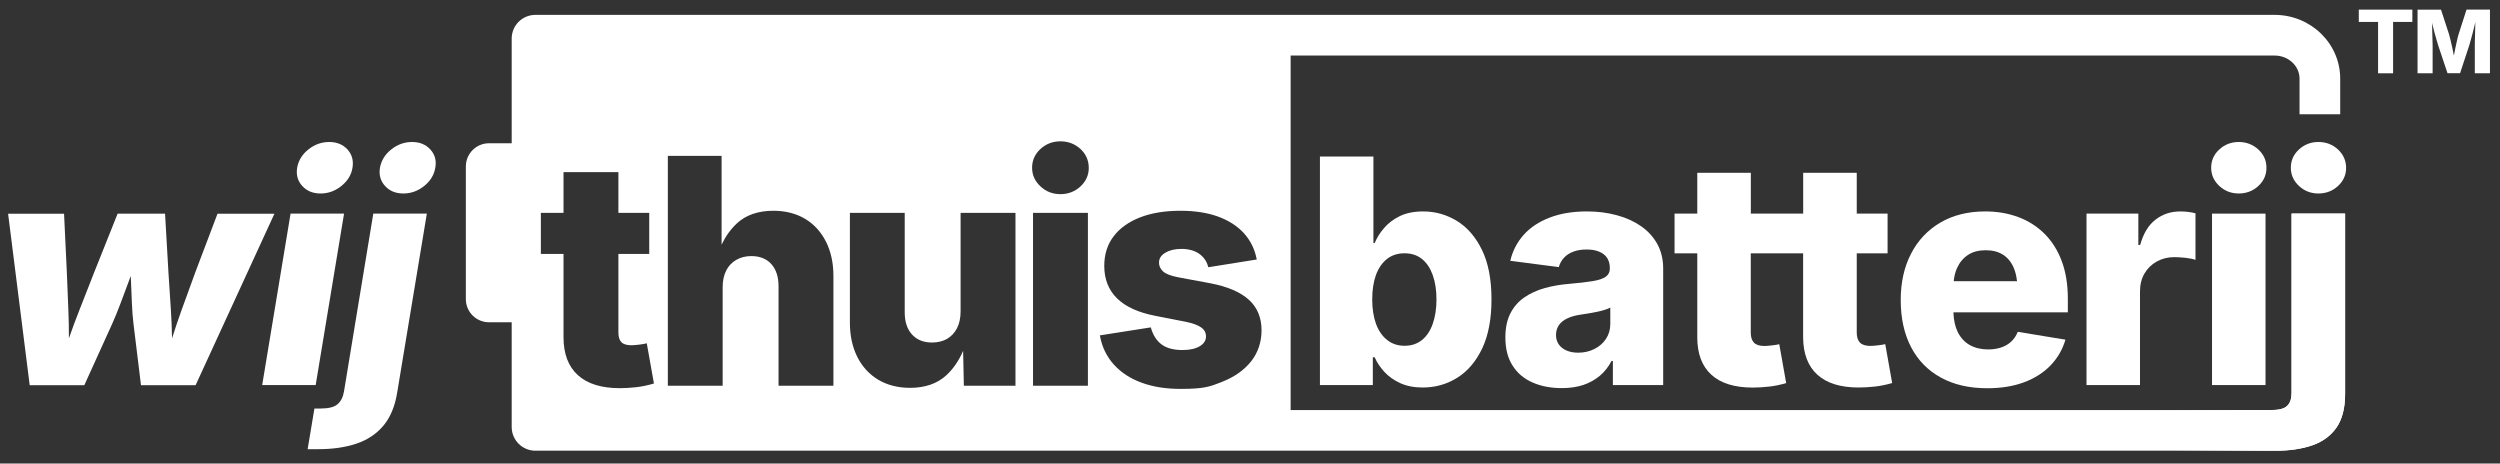<?xml version="1.0" encoding="utf-8"?>
<!-- Generator: Adobe Illustrator 27.5.0, SVG Export Plug-In . SVG Version: 6.00 Build 0)  -->
<svg version="1.1" id="Layer_1" xmlns="http://www.w3.org/2000/svg" xmlns:xlink="http://www.w3.org/1999/xlink" x="0px" y="0px"
     viewBox="0 0 376.25 69.76" enable-background="new 0 0 376.25 69.76" xml:space="preserve">
<rect x="0" y="0" width="376.25" height="69.76" fill="#333333" stroke="none"/>
<path fill="#FFFFFF" d="M223.03,37.6c-0.96-1.96-2.22-3.41-3.78-4.36c-1.57-0.95-3.25-1.42-5.07-1.42c-1.37,0-2.54,0.24-3.5,0.7
	c-0.96,0.47-1.75,1.07-2.37,1.79c-0.63,0.73-1.1,1.48-1.42,2.27h-0.19V23.56h-8.05v34.39h7.96v-4.18h0.28
	c0.33,0.77,0.82,1.5,1.45,2.19s1.43,1.26,2.39,1.7c0.96,0.44,2.1,0.66,3.4,0.66c1.91,0,3.65-0.5,5.22-1.49
	c1.57-0.99,2.81-2.47,3.74-4.43c0.92-1.96,1.38-4.41,1.38-7.33C224.47,42.05,223.99,39.56,223.03,37.6z M215.63,48.73
	c-0.37,1.05-0.91,1.87-1.62,2.44c-0.72,0.58-1.59,0.87-2.62,0.87c-1.02,0-1.89-0.29-2.62-0.87c-0.73-0.57-1.29-1.38-1.68-2.43
	c-0.38-1.05-0.57-2.27-0.57-3.67c0-1.43,0.19-2.67,0.57-3.71c0.39-1.03,0.94-1.83,1.67-2.4c0.72-0.56,1.6-0.84,2.63-0.84
	c1.04,0,1.92,0.29,2.63,0.87c0.71,0.57,1.24,1.38,1.61,2.42c0.37,1.04,0.56,2.26,0.56,3.66C216.19,46.45,216,47.67,215.63,48.73z"/>
    <path fill="#FFFFFF" d="M249.44,36.75c-0.59-1.07-1.4-1.97-2.45-2.7c-1.05-0.73-2.27-1.29-3.66-1.66c-1.39-0.38-2.89-0.57-4.49-0.57
	c-2.15,0-4.03,0.31-5.64,0.94c-1.61,0.62-2.91,1.49-3.9,2.6c-0.99,1.12-1.66,2.42-2,3.89l7.3,0.95c0.15-0.54,0.41-1.01,0.78-1.41
	c0.37-0.4,0.84-0.71,1.42-0.92c0.58-0.22,1.23-0.32,1.97-0.32s1.37,0.1,1.89,0.32c0.53,0.21,0.93,0.53,1.21,0.94
	c0.27,0.42,0.41,0.93,0.41,1.53v0.09c0,0.52-0.21,0.93-0.62,1.22c-0.42,0.3-1.07,0.51-1.96,0.66c-0.9,0.15-2.07,0.28-3.54,0.41
	c-1.3,0.1-2.53,0.32-3.69,0.64c-1.15,0.32-2.18,0.79-3.07,1.41c-0.89,0.61-1.59,1.42-2.09,2.4s-0.75,2.19-0.75,3.62
	c0,1.7,0.36,3.11,1.09,4.24c0.72,1.13,1.72,1.98,3.01,2.54c1.28,0.56,2.75,0.84,4.4,0.84c1.2,0,2.27-0.16,3.22-0.47
	c0.94-0.32,1.77-0.78,2.49-1.38c0.71-0.6,1.3-1.34,1.77-2.24h0.2v3.63h7.57V40.43C250.31,39.05,250.02,37.82,249.44,36.75z
	 M242.35,48.76c0,0.85-0.22,1.59-0.65,2.24c-0.43,0.65-1.01,1.15-1.74,1.52c-0.73,0.37-1.55,0.56-2.46,0.56
	c-0.64,0-1.21-0.11-1.7-0.31c-0.5-0.21-0.89-0.51-1.18-0.9c-0.29-0.4-0.44-0.88-0.44-1.45c0-0.58,0.15-1.08,0.44-1.5
	c0.29-0.41,0.71-0.75,1.27-1.01c0.55-0.26,1.22-0.45,2.01-0.56c0.38-0.06,0.78-0.12,1.2-0.19c0.41-0.07,0.83-0.15,1.24-0.23
	c0.42-0.09,0.8-0.18,1.14-0.29c0.35-0.11,0.64-0.22,0.87-0.35V48.76z"/>
    <path fill="#FFFFFF" d="M273.51,56.39c1.42,1.29,3.49,1.93,6.23,1.93c0.75,0,1.55-0.05,2.4-0.14c0.85-0.09,1.72-0.27,2.63-0.53
	l-1.04-5.86c-0.21,0.06-0.57,0.12-1.07,0.18c-0.5,0.06-0.89,0.09-1.17,0.09c-0.72,0-1.25-0.17-1.57-0.5s-0.48-0.83-0.48-1.51V38.13
	h4.64v-5.98h-4.64v-6.14h-8.06v6.14h-3.24h-0.69h-3.95v-6.14h-8.06v6.14h-3.42v5.98h3.42v12.65c0,2.46,0.71,4.33,2.12,5.62
	c1.42,1.29,3.49,1.93,6.23,1.93c0.75,0,1.55-0.05,2.4-0.14c0.85-0.09,1.72-0.27,2.63-0.53l-1.04-5.86
	c-0.21,0.06-0.57,0.12-1.07,0.18c-0.5,0.06-0.89,0.09-1.17,0.09c-0.72,0-1.25-0.17-1.57-0.5s-0.48-0.83-0.48-1.51V38.13h3.95h0.69
	h3.24v12.65C271.39,53.24,272.1,55.11,273.51,56.39z"/>
    <path fill="#FFFFFF" d="M311.21,44.98c0-2.14-0.3-4.03-0.91-5.66c-0.6-1.63-1.47-3-2.58-4.12c-1.12-1.11-2.43-1.96-3.95-2.52
	c-1.51-0.57-3.18-0.86-4.99-0.86c-2.59,0-4.84,0.56-6.74,1.67c-1.91,1.12-3.39,2.68-4.42,4.68c-1.04,2-1.56,4.32-1.56,6.97
	c0,2.75,0.52,5.12,1.56,7.11c1.03,1.98,2.53,3.51,4.49,4.58c1.95,1.07,4.27,1.6,6.97,1.6c2.09,0,3.94-0.3,5.55-0.9
	c1.6-0.6,2.93-1.45,3.99-2.55c1.05-1.1,1.8-2.39,2.23-3.86l-7.18-1.18c-0.22,0.57-0.54,1.05-0.96,1.45c-0.42,0.4-0.93,0.7-1.52,0.9
	c-0.6,0.2-1.25,0.3-1.98,0.3c-1.04,0-1.96-0.22-2.74-0.65c-0.79-0.44-1.4-1.1-1.84-1.99c-0.39-0.8-0.6-1.79-0.64-2.94h17.22V44.98z
	 M294.03,42.32c0.08-0.73,0.24-1.4,0.51-1.99c0.38-0.84,0.93-1.5,1.65-1.97c0.72-0.47,1.61-0.7,2.65-0.7c1.05,0,1.93,0.23,2.64,0.69
	c0.7,0.46,1.24,1.13,1.6,1.99c0.24,0.58,0.4,1.25,0.48,1.98H294.03z"/>
    <path fill="#FFFFFF" d="M314.02,32.15v25.8h8.05V43.87c0-1.03,0.22-1.93,0.67-2.7s1.06-1.37,1.85-1.81
	c0.79-0.44,1.67-0.66,2.65-0.66c0.49,0,1.05,0.04,1.67,0.1c0.62,0.07,1.13,0.17,1.51,0.31V32.1c-0.34-0.09-0.71-0.16-1.12-0.21
	c-0.41-0.05-0.8-0.07-1.17-0.07c-1.42,0-2.66,0.41-3.73,1.24s-1.83,2.09-2.3,3.8h-0.28v-4.71H314.02z"/>
    <path fill="#FFFFFF" d="M339.88,22.5c-0.82-0.75-1.8-1.13-2.95-1.13c-1.14,0-2.12,0.38-2.93,1.13c-0.82,0.75-1.22,1.67-1.22,2.75
	c0,1.06,0.41,1.97,1.22,2.73c0.82,0.76,1.79,1.14,2.93,1.14c1.15,0,2.14-0.38,2.95-1.13s1.22-1.66,1.22-2.72
	C341.11,24.18,340.7,23.26,339.88,22.5z"/>
    <rect x="332.91" y="32.15" fill="#FFFFFF" width="8.05" height="25.8"/>
    <path fill="#FFFFFF" d="M348.92,21.37c-1.14,0-2.12,0.38-2.93,1.13c-0.82,0.75-1.22,1.67-1.22,2.75c0,1.06,0.41,1.97,1.22,2.73
	s1.79,1.14,2.93,1.14c1.15,0,2.14-0.38,2.95-1.13s1.22-1.66,1.22-2.72c0-1.09-0.41-2.01-1.22-2.77
	C351.06,21.75,350.08,21.37,348.92,21.37z"/>
    <path fill="#FFFFFF" d="M344.88,32.14v27.01c0,0.86-0.22,1.5-0.66,1.93c-0.43,0.42-1.23,0.63-2.38,0.63h-147.6V8.36h148.09
	c2.07,0,3.75,1.56,3.75,3.47v5.37h6.12v-5.37c0-5.29-4.43-9.59-9.87-9.59H80.57c-1.96,0-3.56,1.59-3.56,3.56v15.76h-3.42
	c-1.92,0-3.48,1.57-3.48,3.49v19.97c0,1.92,1.56,3.48,3.48,3.48h3.42v15.77c0,1.96,1.6,3.56,3.56,3.56h261.94
	c2.1,0,3.94-0.28,5.51-0.82c1.57-0.55,2.78-1.45,3.64-2.69c0.85-1.25,1.28-2.93,1.28-5.03V32.14H344.88z M98.33,57.74
	c-0.91,0.27-1.8,0.45-2.65,0.54c-0.84,0.09-1.65,0.14-2.41,0.14c-2.75,0-4.87-0.66-6.3-1.96c-1.43-1.29-2.16-3.21-2.16-5.69V38.22
	H81.4v-6.18h3.41v-6.13h8.26v6.13h4.64v6.18h-4.64v11.83c0,0.65,0.15,1.14,0.45,1.45c0.31,0.31,0.81,0.46,1.5,0.46
	c0.28,0,0.66-0.03,1.16-0.09c0.49-0.06,0.84-0.12,1.05-0.18l0.11-0.03l1.08,6.06L98.33,57.74z M125.43,58.05h-8.26V43.08
	c0-1.41-0.36-2.53-1.08-3.33c-0.71-0.8-1.73-1.21-3.02-1.21c-0.84,0-1.59,0.19-2.24,0.56c-0.65,0.36-1.17,0.9-1.52,1.58
	c-0.36,0.69-0.55,1.55-0.55,2.54v14.83h-8.25V23.46h8.09v13.36c0.6-1.26,1.37-2.33,2.29-3.19c1.36-1.27,3.21-1.91,5.51-1.91
	c1.81,0,3.41,0.41,4.76,1.21c1.35,0.81,2.41,1.97,3.15,3.44c0.74,1.47,1.12,3.2,1.12,5.15V58.05z M152.83,58.05h-7.77l-0.11-5.25
	c-0.64,1.49-1.49,2.72-2.52,3.67c-1.36,1.26-3.2,1.9-5.47,1.9c-1.81,0-3.41-0.41-4.77-1.21c-1.35-0.81-2.42-1.96-3.16-3.44
	c-0.74-1.46-1.12-3.2-1.12-5.14V32.04h8.25v14.97c0,1.41,0.37,2.54,1.1,3.33c0.72,0.8,1.73,1.21,3,1.21c0.88,0,1.64-0.19,2.27-0.55
	c0.64-0.37,1.14-0.91,1.5-1.6c0.36-0.7,0.54-1.55,0.54-2.53V32.04h8.26V58.05z M163.73,58.05h-8.26V32.04h8.26V58.05z M162.61,28.06
	c-0.83,0.77-1.85,1.16-3.02,1.16c-1.16,0-2.17-0.39-3-1.17c-0.84-0.78-1.26-1.72-1.26-2.81c0-1.1,0.42-2.05,1.26-2.82
	c0.83-0.76,1.84-1.15,3-1.15c1.17,0,2.19,0.39,3.02,1.15c0.83,0.77,1.25,1.73,1.25,2.85C163.86,26.35,163.44,27.29,162.61,28.06z
	 M188.29,54.39c-1.05,1.31-2.5,2.34-4.33,3.06l-0.14,0.06c-1.73,0.68-2.59,1.02-6.15,1.02c-2.2,0-4.18-0.31-5.87-0.94
	c-1.7-0.62-3.1-1.54-4.17-2.73c-1.07-1.18-1.77-2.62-2.08-4.28l-0.02-0.1l0.1-0.02l7.57-1.19l0.02,0.09c0.32,1.1,0.86,1.93,1.6,2.48
	c0.75,0.56,1.81,0.84,3.15,0.84c1.1,0,1.98-0.2,2.6-0.58c0.62-0.37,0.93-0.86,0.93-1.47c0-0.57-0.24-1.01-0.74-1.36
	c-0.5-0.35-1.29-0.64-2.35-0.85l-4.5-0.88c-2.56-0.49-4.51-1.37-5.78-2.62c-1.29-1.25-1.94-2.9-1.94-4.91
	c0-1.73,0.48-3.24,1.42-4.46c0.94-1.23,2.28-2.18,3.99-2.84c1.7-0.66,3.74-0.99,6.05-0.99c2.15,0,4.06,0.29,5.65,0.87
	c1.6,0.58,2.91,1.42,3.9,2.5c0.98,1.08,1.63,2.38,1.92,3.87l0.02,0.1l-0.1,0.01l-7.19,1.15l-0.03-0.09
	c-0.22-0.83-0.69-1.49-1.38-1.96c-0.69-0.47-1.59-0.71-2.65-0.71c-0.95,0-1.76,0.19-2.41,0.58c-0.64,0.37-0.95,0.86-0.95,1.49
	c0,0.5,0.19,0.92,0.59,1.3c0.4,0.38,1.15,0.68,2.23,0.89l4.94,0.92c2.56,0.49,4.5,1.33,5.76,2.47c1.27,1.15,1.91,2.7,1.91,4.6
	C189.86,51.49,189.33,53.07,188.29,54.39z"/>
    <g>
	<path fill="#FFFFFF" d="M32.74,32.15l-3.35,8.84c-0.66,1.8-1.36,3.72-2.09,5.75c-0.47,1.31-0.94,2.71-1.41,4.18
		c-0.03-1.49-0.08-2.9-0.17-4.22c-0.14-2.03-0.26-3.93-0.37-5.7l-0.51-8.84H17.7l-3.53,8.84c-0.69,1.79-1.44,3.7-2.25,5.74
		c-0.52,1.32-1.04,2.71-1.55,4.18c0-1.49-0.02-2.9-0.08-4.21c-0.09-2.03-0.17-3.93-0.23-5.7l-0.42-8.84H1.22l3.25,25.8h8.22
		l4.2-9.25c0.4-0.89,0.83-1.94,1.28-3.14c0.45-1.2,0.91-2.42,1.37-3.67c0.05-0.13,0.09-0.25,0.14-0.38
		c0.01,0.13,0.01,0.25,0.02,0.39c0.05,1.25,0.1,2.48,0.15,3.68s0.13,2.24,0.24,3.12l1.13,9.25h8.22l11.86-25.8H32.74z"/>
        <path fill="#FFFFFF" d="M48.25,29.12c1.15,0,2.2-0.38,3.14-1.14s1.49-1.67,1.66-2.73c0.18-1.08-0.07-1.99-0.75-2.75
		c-0.68-0.75-1.6-1.13-2.76-1.13c-1.15,0-2.2,0.38-3.14,1.13c-0.94,0.75-1.5,1.68-1.68,2.77c-0.17,1.06,0.09,1.97,0.77,2.72
		C46.18,28.75,47.1,29.12,48.25,29.12z"/>
        <polygon fill="#FFFFFF" points="51.78,32.15 43.73,32.15 39.46,57.95 47.51,57.95 	"/>
        <path fill="#FFFFFF" d="M64.77,22.5c-0.68-0.75-1.6-1.13-2.76-1.13c-1.15,0-2.2,0.38-3.14,1.13c-0.94,0.75-1.5,1.68-1.69,2.77
		c-0.17,1.06,0.09,1.97,0.77,2.72s1.6,1.13,2.76,1.13c1.15,0,2.2-0.38,3.14-1.14c0.94-0.76,1.49-1.67,1.66-2.73
		C65.71,24.17,65.46,23.26,64.77,22.5z"/>
        <path fill="#FFFFFF" d="M51.77,58.92c-0.15,0.88-0.49,1.52-1,1.94c-0.51,0.42-1.34,0.62-2.48,0.62h-0.97L46.3,67.6h1.64
		c2.12,0,4.01-0.27,5.67-0.82c1.65-0.55,3.01-1.44,4.07-2.69c1.06-1.25,1.76-2.92,2.1-5.03l4.46-26.91h-8.06L51.77,58.92z"/>
</g>
    <g>
	<polygon fill="#FFFFFF" points="355,3.3 357.9,3.3 357.9,11.03 360.16,11.03 360.16,3.3 363.06,3.3 363.06,1.45 355,1.45 	"/>
        <path fill="#FFFFFF" d="M371.21,1.45l-1.2,3.73c-0.07,0.23-0.15,0.53-0.23,0.91c-0.09,0.37-0.18,0.77-0.26,1.2
		c-0.08,0.37-0.15,0.73-0.21,1.08c-0.07-0.35-0.14-0.71-0.22-1.08c-0.09-0.43-0.18-0.83-0.27-1.2c-0.09-0.37-0.17-0.68-0.23-0.9
		l-1.22-3.73h-3.53v9.57h2.27V6.9c0-0.22-0.01-0.5-0.02-0.83c-0.01-0.34-0.02-0.7-0.03-1.1c-0.01-0.4-0.02-0.8-0.03-1.2
		c0-0.13,0-0.23-0.01-0.35c0.03,0.14,0.06,0.28,0.1,0.43c0.1,0.41,0.21,0.8,0.31,1.19c0.1,0.39,0.2,0.74,0.3,1.06
		c0.09,0.32,0.17,0.59,0.24,0.8l1.38,4.12h1.89l1.36-4.12c0.06-0.21,0.14-0.48,0.23-0.8c0.09-0.32,0.19-0.67,0.29-1.06
		c0.1-0.39,0.2-0.78,0.3-1.19c0.05-0.19,0.08-0.36,0.12-0.54c0,0.16,0,0.31-0.01,0.48c-0.01,0.4-0.02,0.8-0.03,1.19
		c-0.01,0.39-0.02,0.76-0.03,1.1c-0.01,0.34-0.01,0.61-0.01,0.83v4.12h2.28V1.45H371.21z"/>
</g>
    <linearGradient id="SVGID_00000086691105393508638230000011251758289911440319_" gradientUnits="userSpaceOnUse" x1="333.883" y1="56.725" x2="324.343" y2="62.092">
	<stop  offset="0" style="stop-color:#FFFFFF"/>
        <stop  offset="1" style="stop-color:#FFFFFF;stop-opacity:0"/>
</linearGradient>
    <path fill="url(#SVGID_00000086691105393508638230000011251758289911440319_)" d="M344.88,32.15v27.01c0,0.86-0.22,1.5-0.66,1.93
	c-0.43,0.42-1.23,0.63-2.38,0.63h-19.61v6.12h20.28c2.1,0,3.94-0.28,5.51-0.82c1.57-0.55,2.78-1.45,3.64-2.69
	c0.85-1.25,1.28-2.93,1.28-5.03V32.15H344.88z"/>
</svg>
